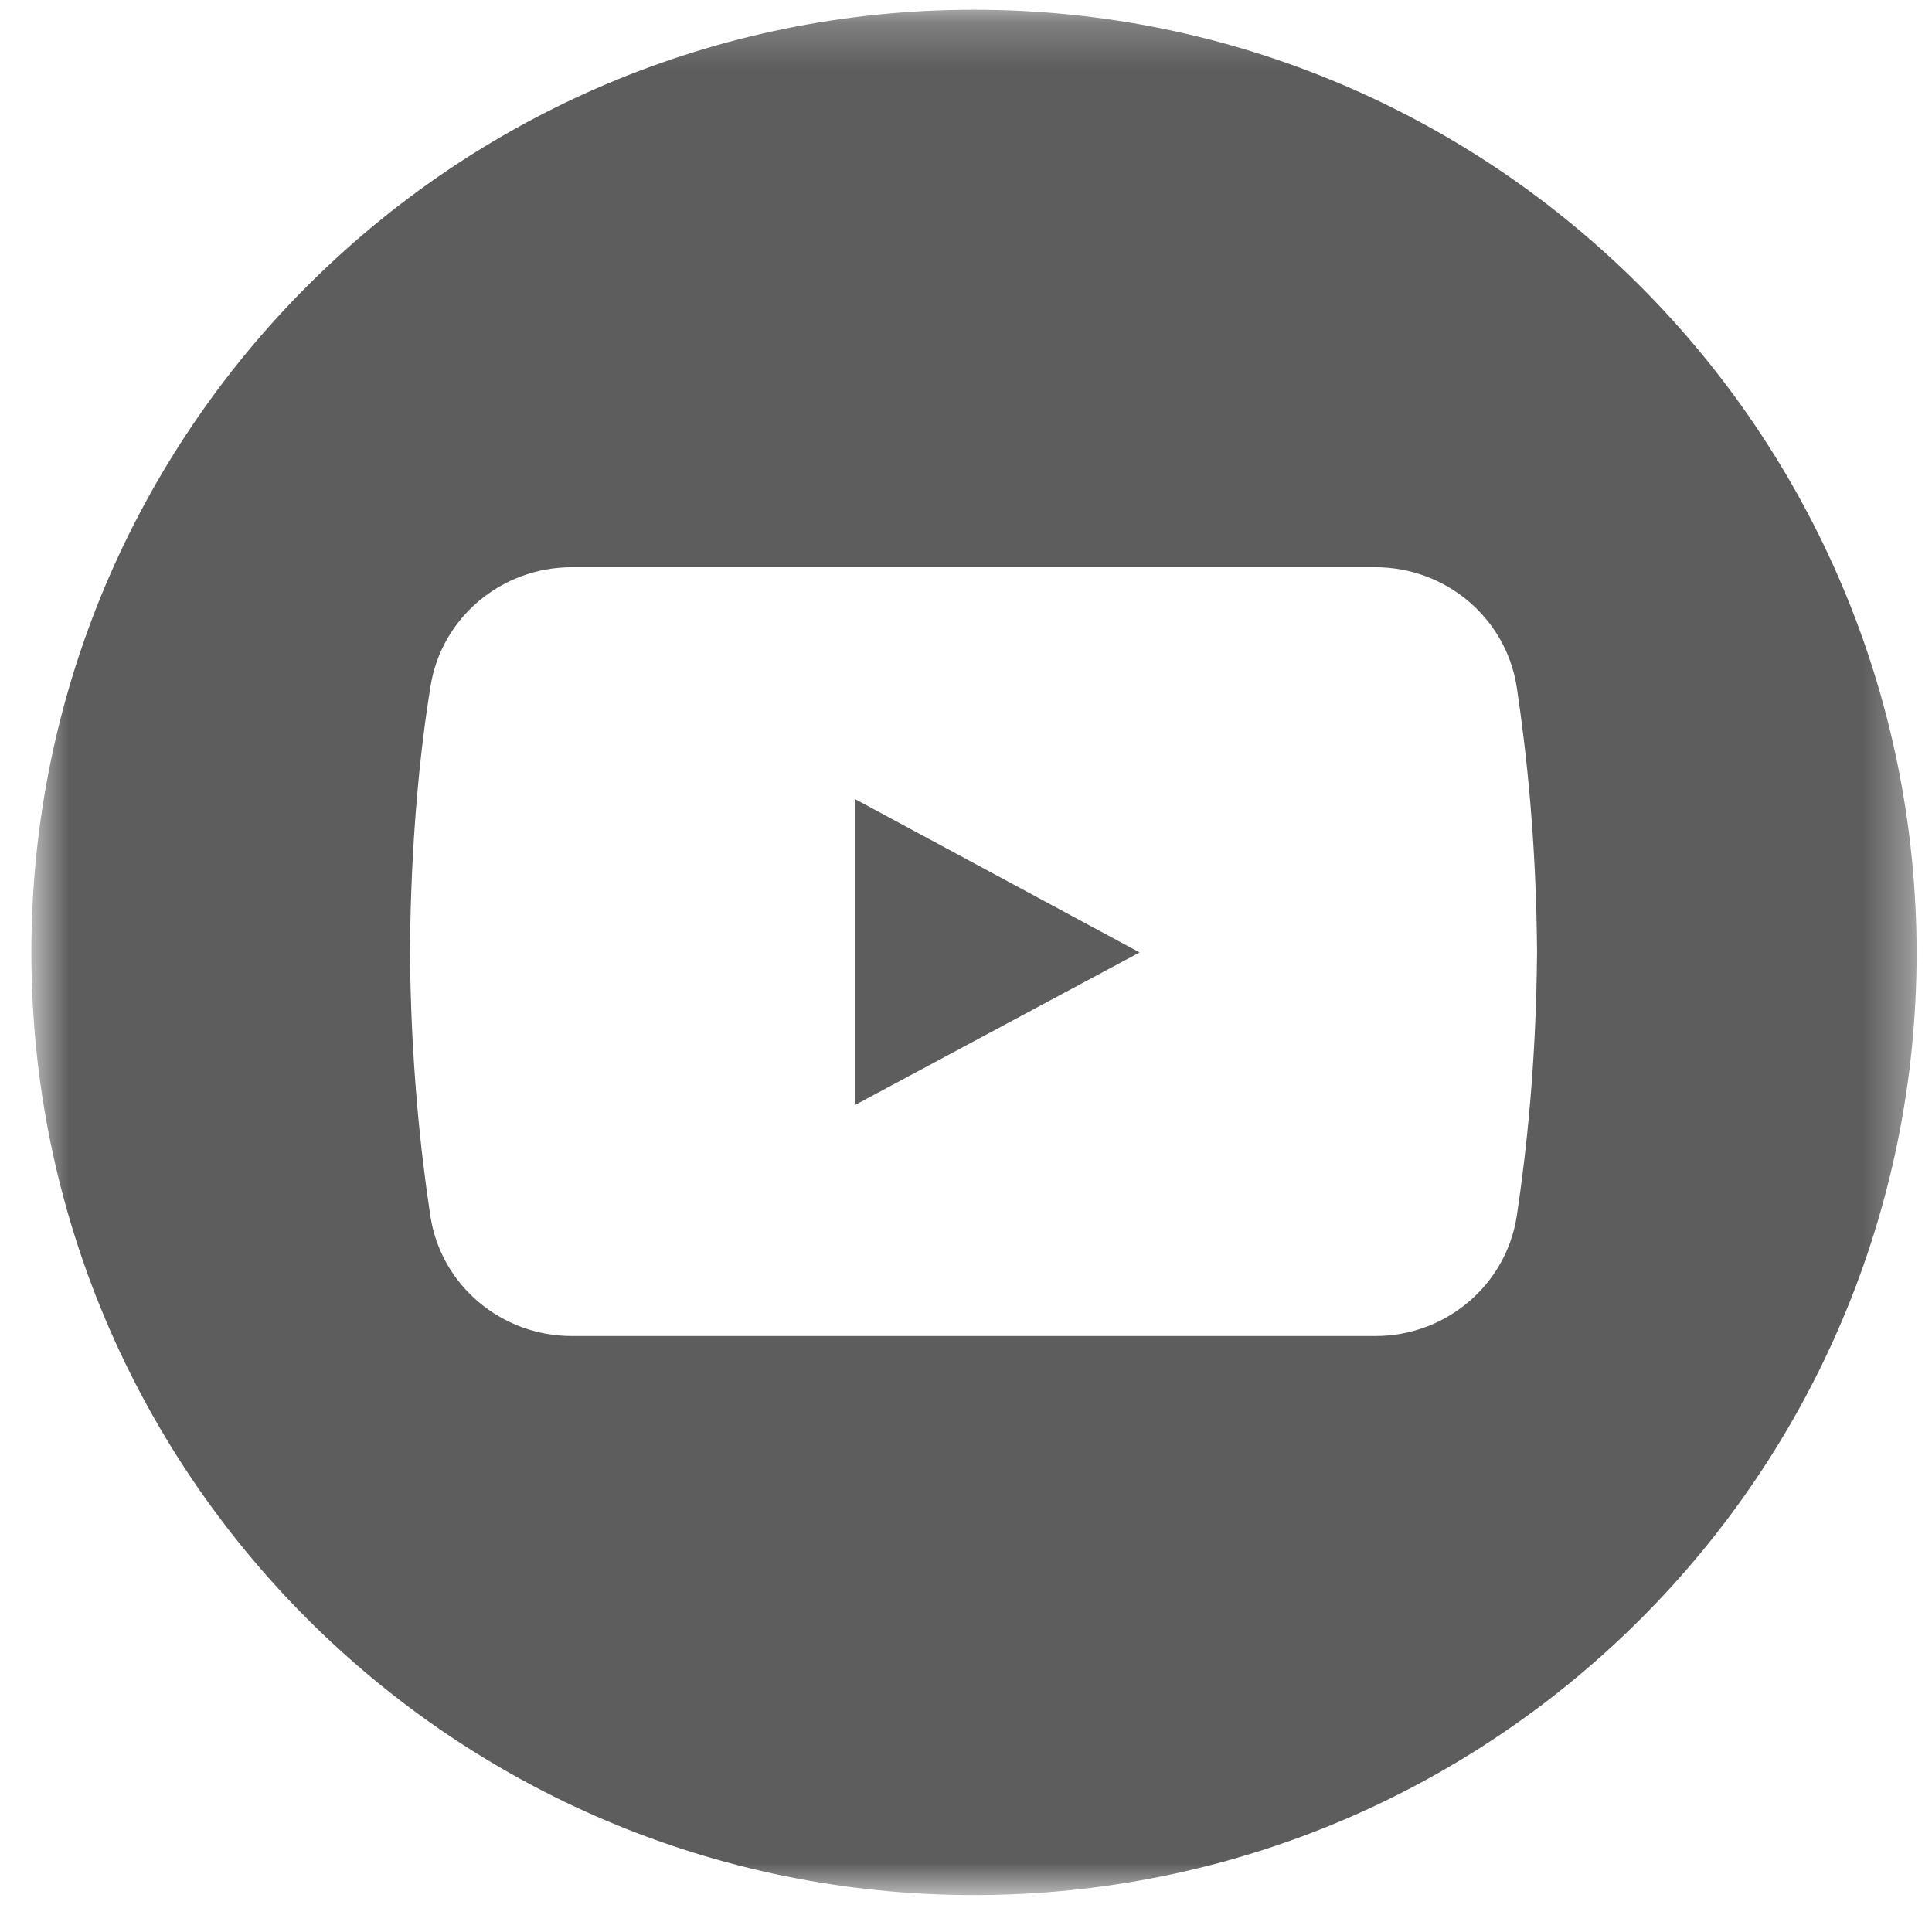 <?xml version="1.0" encoding="UTF-8"?> <svg xmlns="http://www.w3.org/2000/svg" width="42" height="42" viewBox="0 0 42 42" fill="none"><mask id="mask0_600_1172" style="mask-type:luminance" maskUnits="userSpaceOnUse" x="0" y="0" width="42" height="42"><path d="M0.682 0.212H41.666V41.197H0.682V0.212Z" fill="white"></path></mask><g mask="url(#mask0_600_1172)"><path d="M21.174 0.212C9.853 0.212 0.682 9.386 0.682 20.705C0.682 32.026 9.853 41.197 21.174 41.197C32.492 41.197 41.666 32.026 41.666 20.705C41.647 9.386 32.475 0.212 21.174 0.212ZM32.973 26.437C32.74 27.943 31.427 29.044 29.902 29.044H12.427C10.901 29.044 9.586 27.943 9.356 26.437C9.143 25.035 8.931 23.082 8.912 20.688C8.931 18.291 9.126 16.358 9.356 14.939C9.586 13.43 10.901 12.331 12.427 12.331H29.902C31.427 12.331 32.74 13.43 32.973 14.939C33.184 16.341 33.397 18.291 33.414 20.688C33.397 23.082 33.184 25.035 32.973 26.437Z" fill="#5D5D5D"></path></g><path d="M18.584 17.37V24.023L24.774 20.705L18.584 17.37Z" fill="#5D5D5D"></path></svg> 